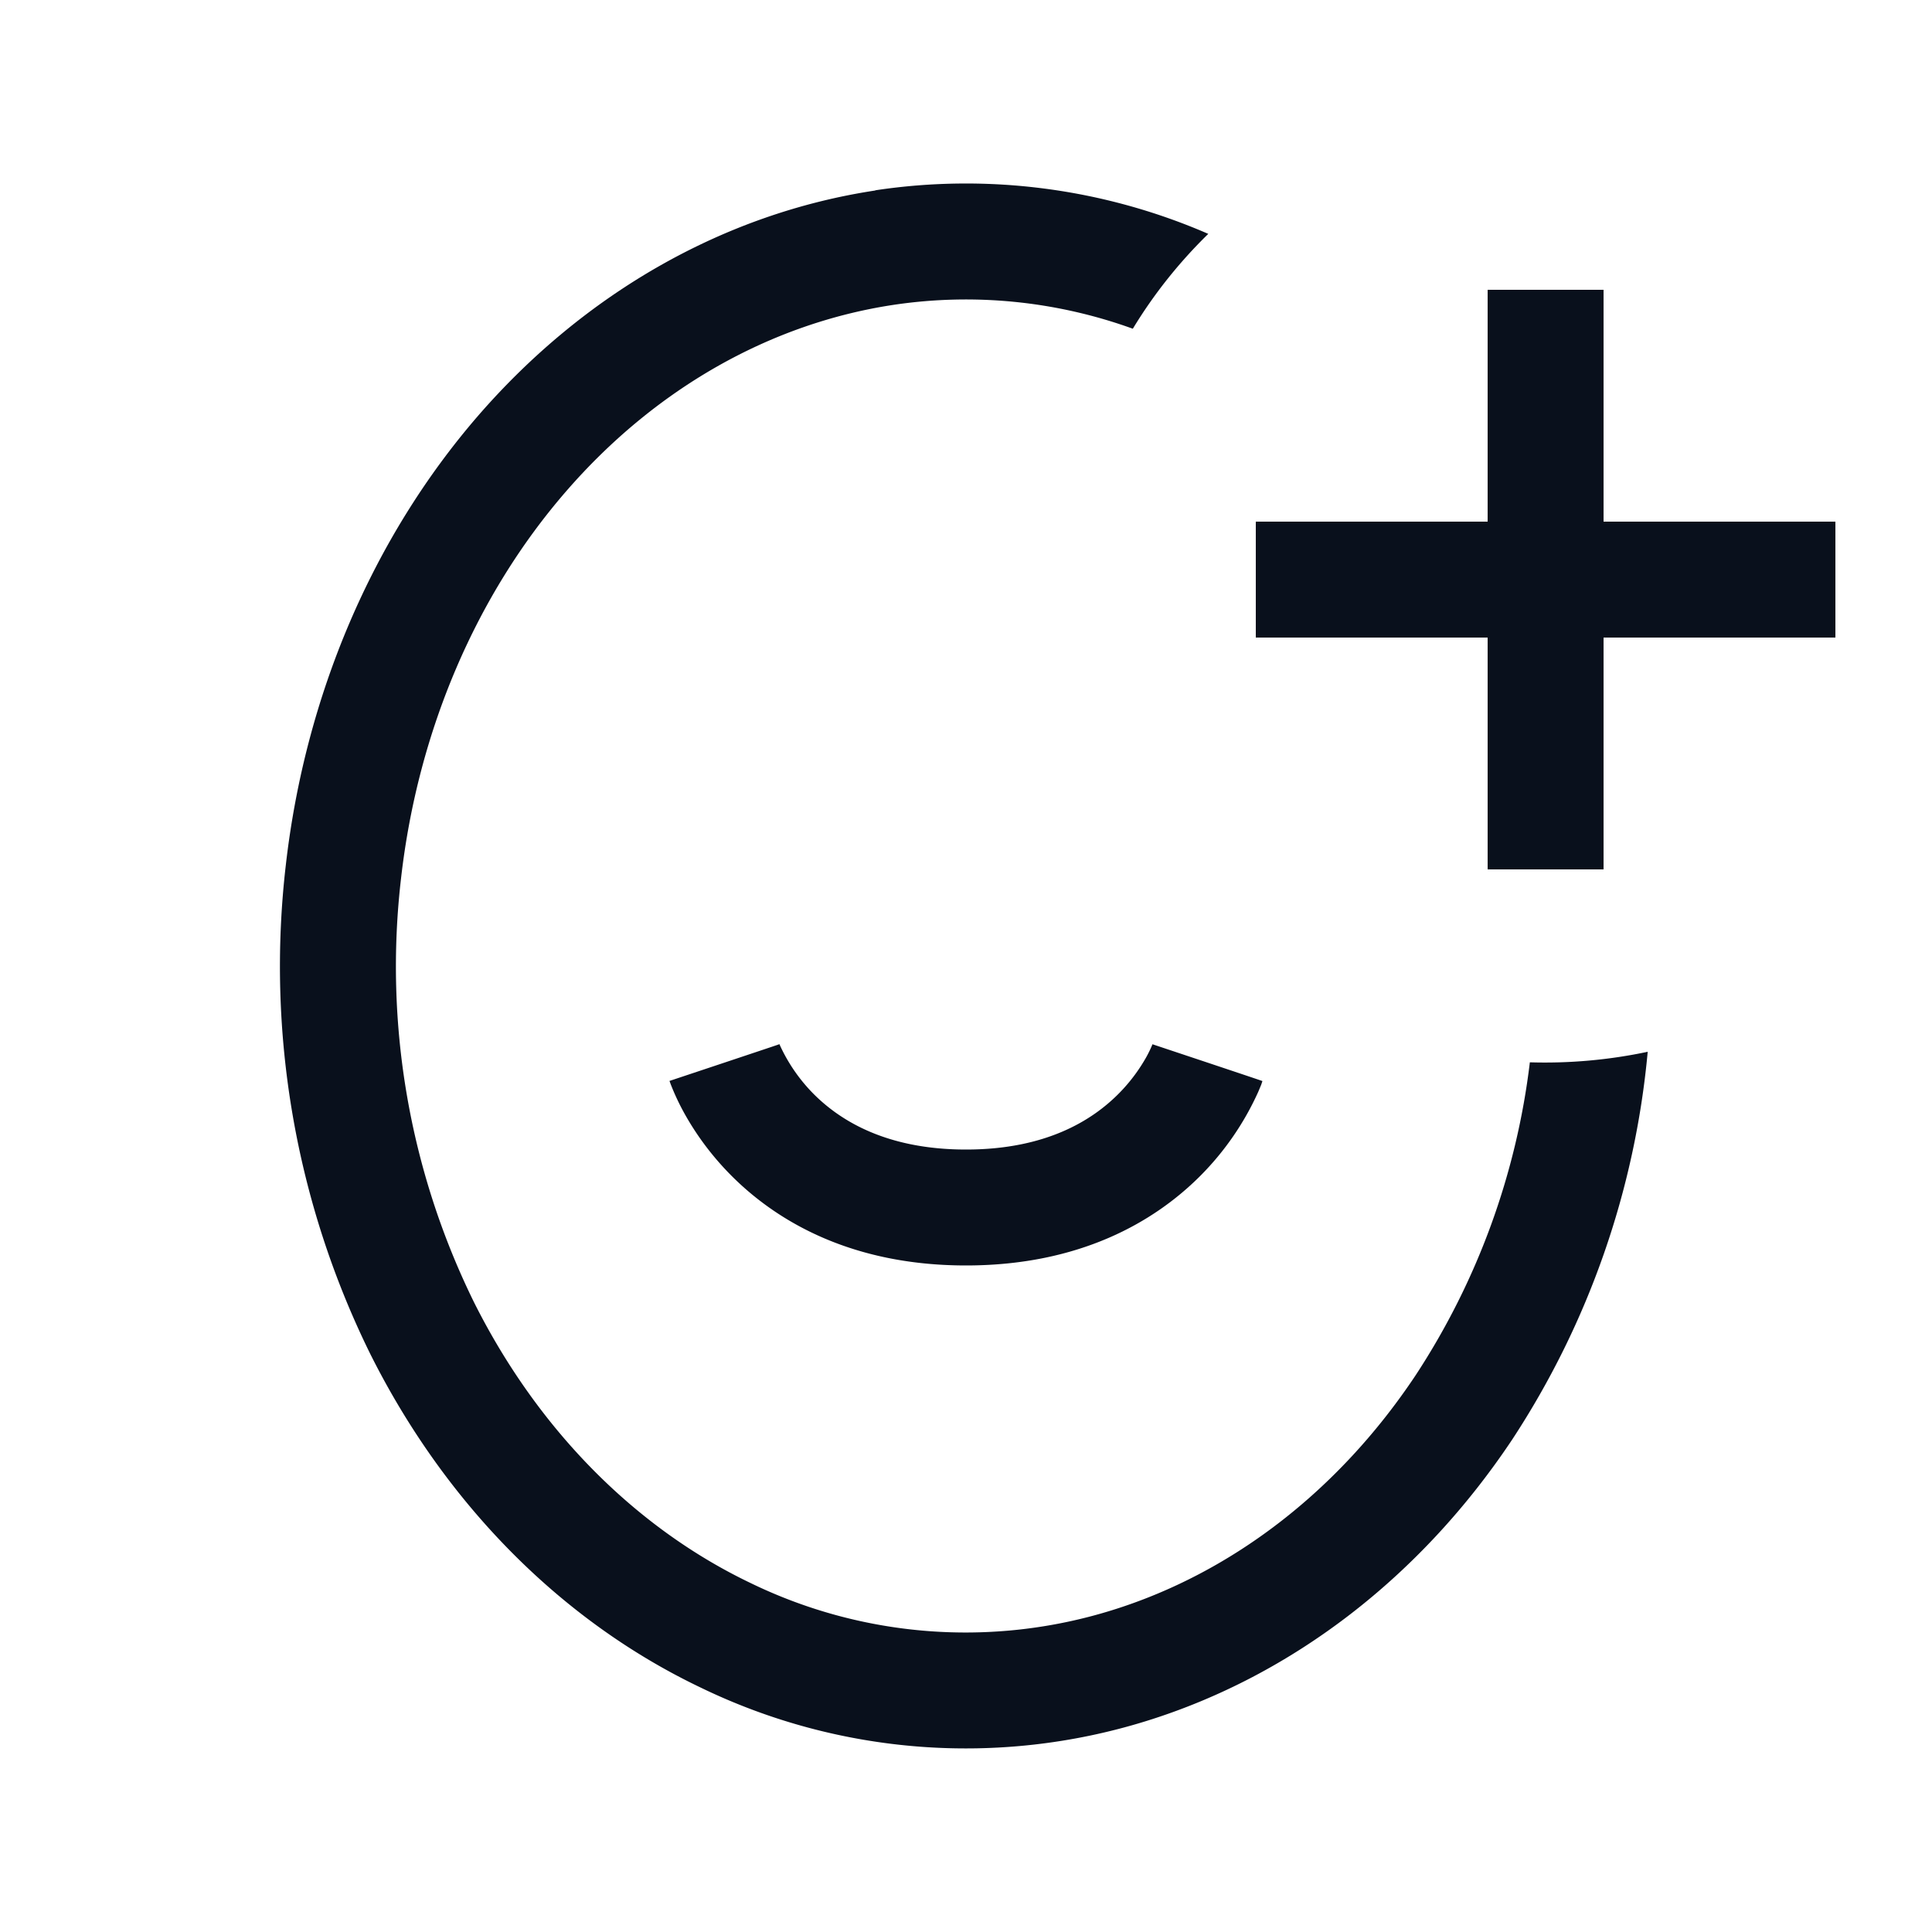 <svg
  xmlns="http://www.w3.org/2000/svg"
  width="20"
  height="20"
  fill="none"
  viewBox="0 0 20 20"
>
  <path
    fill="#09101C"
    fill-rule="evenodd"
    d="M9.061 1.97a6.295 6.295 0 0 1 3.447.451c-.3.293-.563.622-.781.982a5.076 5.076 0 0 0-2.485-.246c-1.267.193-2.459.864-3.385 1.933-.927 1.07-1.531 2.474-1.705 3.999a7.877 7.877 0 0 0 .755 4.392c.662 1.322 1.674 2.338 2.864 2.907a5.094 5.094 0 0 0 3.734.283c1.238-.383 2.35-1.232 3.152-2.438a7.546 7.546 0 0 0 1.18-3.236 5.135 5.135 0 0 0 1.22-.109 8.777 8.777 0 0 1-1.4 4.01c-.941 1.414-2.272 2.448-3.797 2.92a6.295 6.295 0 0 1-4.606-.348c-1.454-.694-2.65-1.914-3.42-3.452a9.077 9.077 0 0 1-.875-5.065c.2-1.749.895-3.384 1.991-4.65C6.048 3.038 7.49 2.21 9.061 1.972ZM19 5.4h-2.4V3h-1.2v2.4H13v1.2h2.4V9h1.2V6.6H19V5.4ZM7.5 11l-.57.19.001.001v.002l.002.003.003.009.009.024a2.47 2.47 0 0 0 .14.297c.1.18.256.414.49.648.48.48 1.255.926 2.425.926s1.944-.446 2.424-.926a2.946 2.946 0 0 0 .602-.873l.03-.072.008-.024.003-.009.001-.003v-.002c.001 0 .001-.001-.568-.191l-.57-.19.001-.001v-.001l.001-.002v-.001l.001-.001a1.245 1.245 0 0 1-.066.138c-.058.103-.15.243-.291.384-.27.27-.746.574-1.576.574-.83 0-1.306-.304-1.576-.574a1.748 1.748 0 0 1-.347-.498.515.515 0 0 1-.01-.023v-.001.002l.001.002v.001c.001.001.001.001-.568.191Z"
    clip-rule="evenodd"
  />
</svg>
